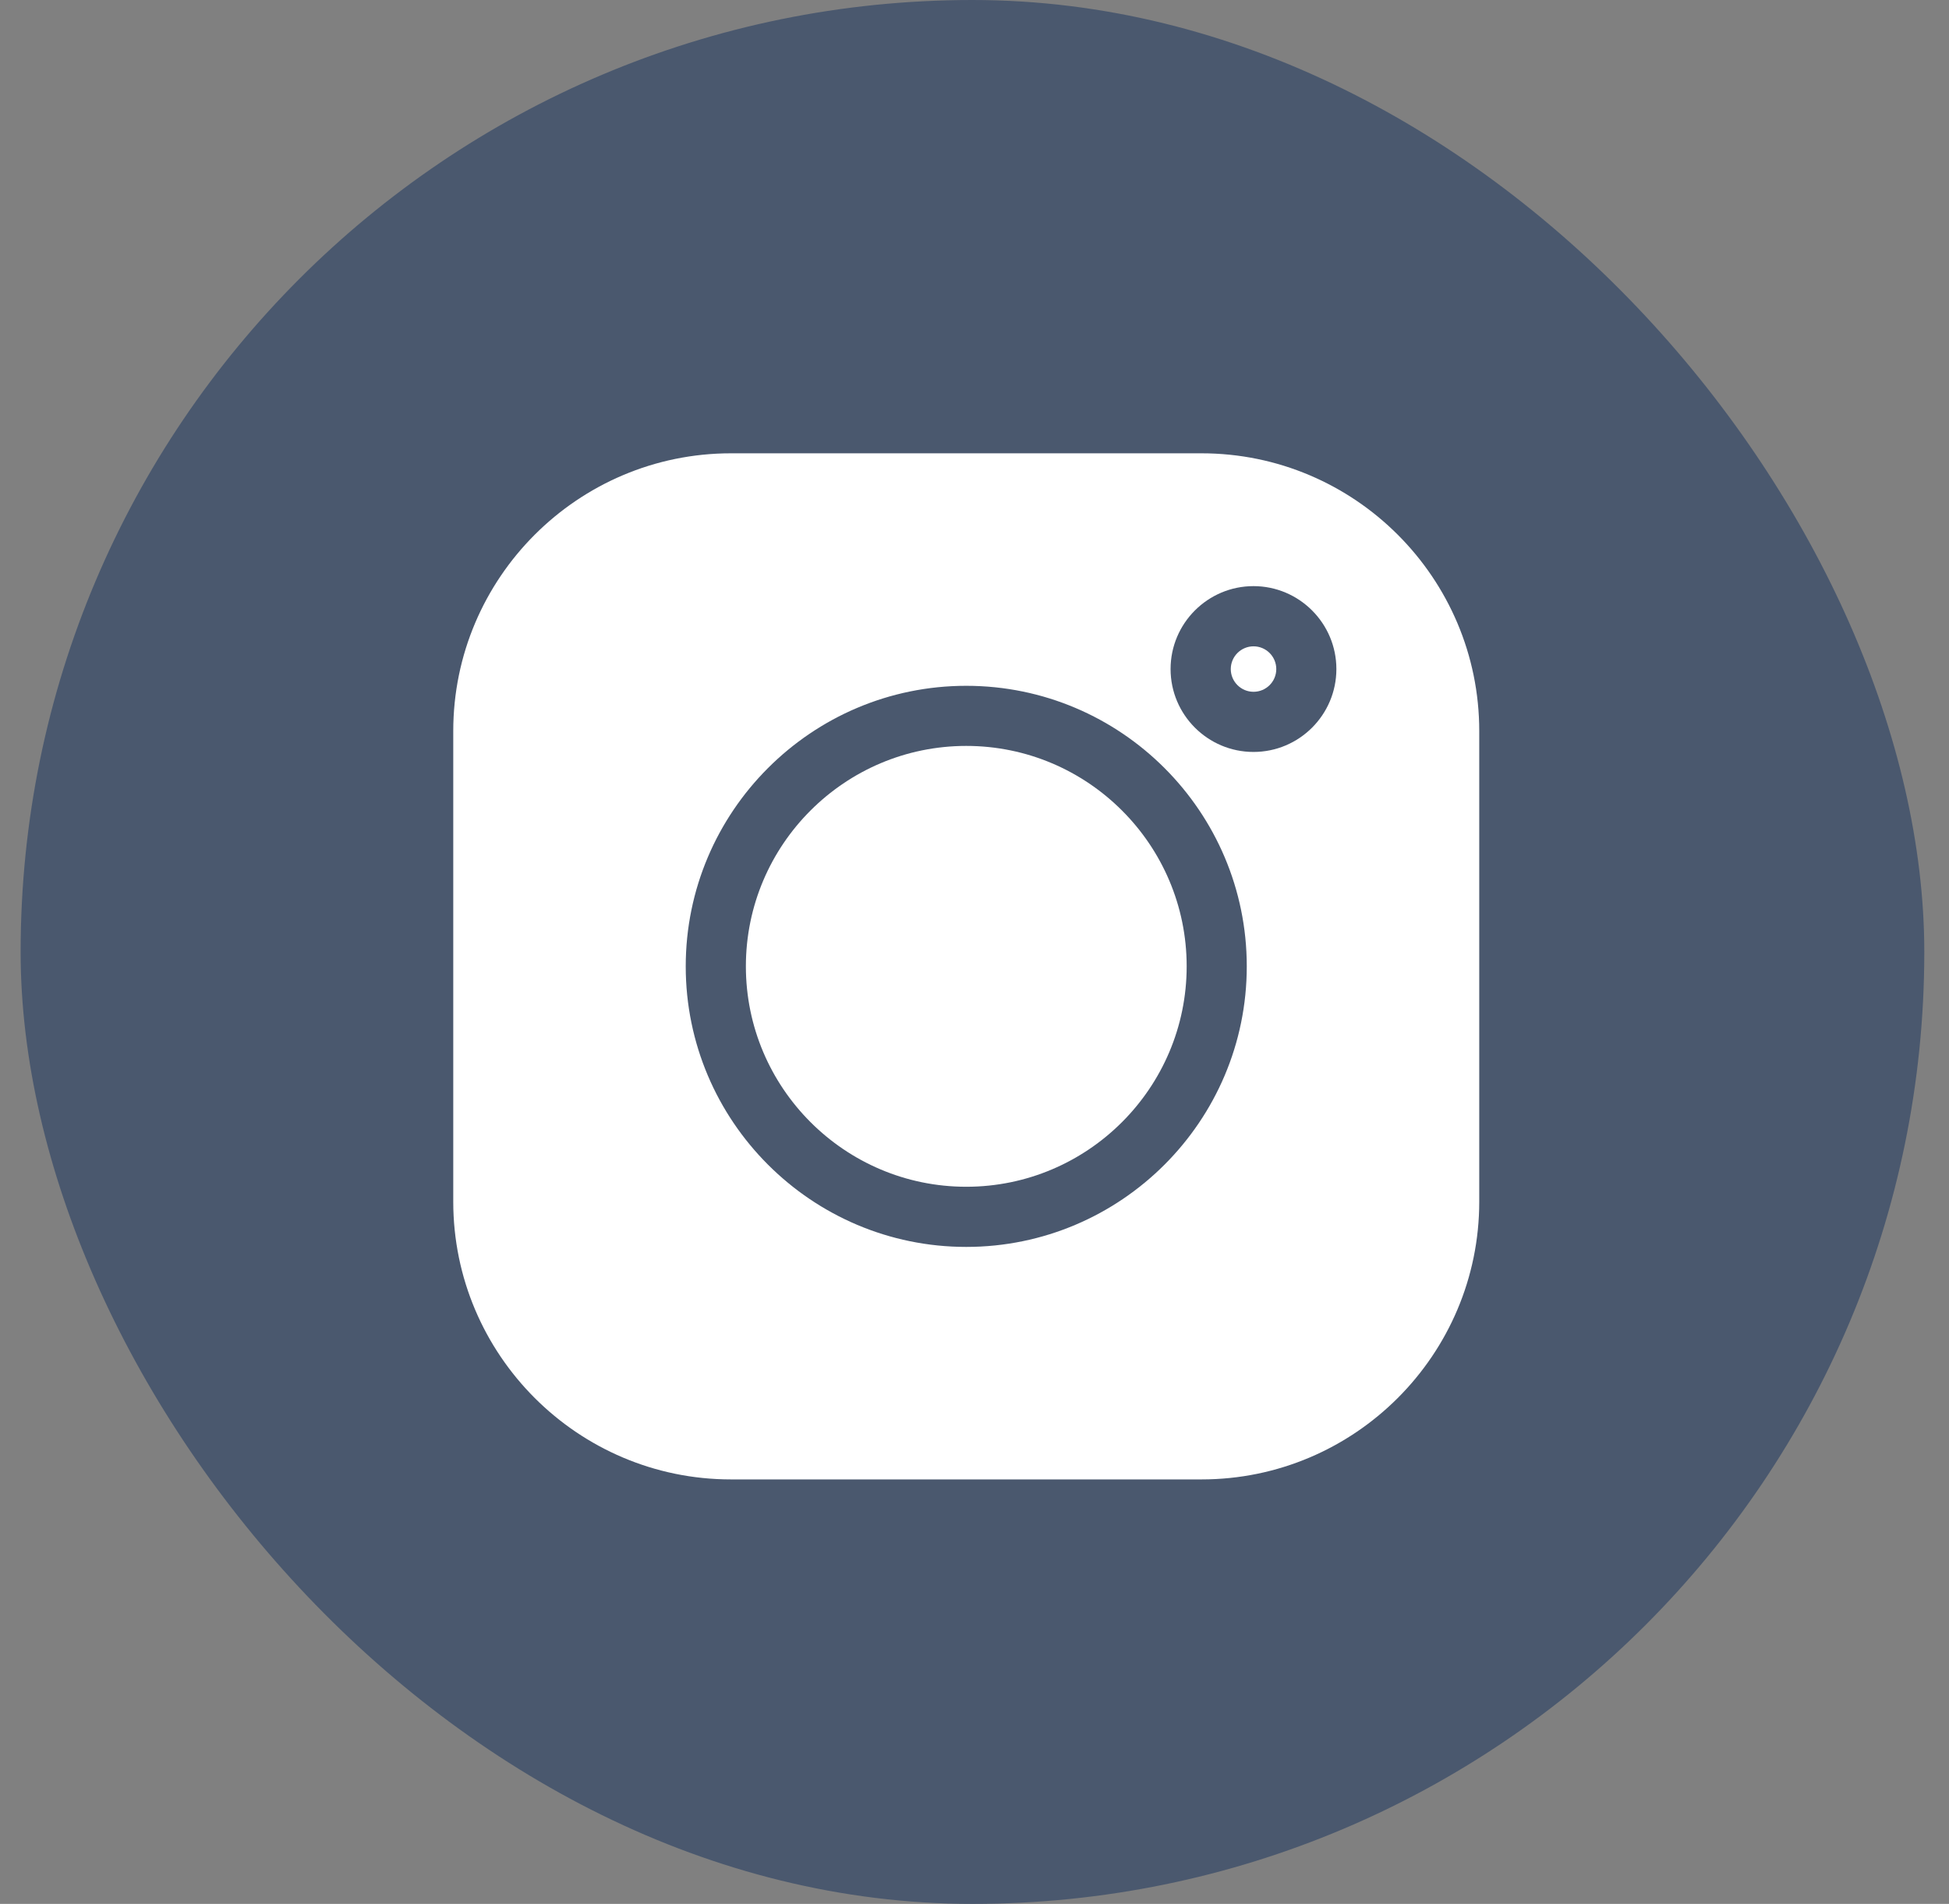 <?xml version="1.0" encoding="UTF-8"?> <svg xmlns="http://www.w3.org/2000/svg" width="43" height="42" viewBox="0 0 43 42" fill="none"><rect x="0" y="0" width="43" height="42" fill="#808080" stroke="none"/> <rect x="0.455" width="42" height="42" rx="21" fill="#4A586E"></rect> <g clip-path="url(#clip0_204_1192)"> <path d="M26.508 10H16.127C12.749 10 10 12.749 10 16.127V26.509C10 29.887 12.749 32.636 16.127 32.636H26.509C29.887 32.636 32.636 29.887 32.636 26.509V16.127C32.636 12.749 29.887 10 26.508 10V10ZM21.318 27.507C17.905 27.507 15.129 24.731 15.129 21.318C15.129 17.905 17.905 15.129 21.318 15.129C24.731 15.129 27.507 17.905 27.507 21.318C27.507 24.731 24.731 27.507 21.318 27.507ZM27.655 16.588C26.647 16.588 25.826 15.768 25.826 14.759C25.826 13.751 26.647 12.93 27.655 12.93C28.664 12.93 29.484 13.751 29.484 14.759C29.484 15.768 28.664 16.588 27.655 16.588Z" fill="white"></path> <path d="M21.318 16.455C18.637 16.455 16.456 18.636 16.456 21.317C16.456 23.998 18.637 26.18 21.318 26.18C23.999 26.18 26.181 23.998 26.181 21.317C26.181 18.636 23.999 16.455 21.318 16.455Z" fill="white"></path> <path d="M27.656 14.258C27.38 14.258 27.154 14.483 27.154 14.76C27.154 15.036 27.38 15.261 27.656 15.261C27.933 15.261 28.158 15.037 28.158 14.76C28.158 14.483 27.933 14.258 27.656 14.258Z" fill="white"></path> </g> <defs> <clipPath id="clip0_204_1192"> <rect width="22.636" height="22.636" fill="white" transform="translate(10 10)"></rect> </clipPath> </defs> </svg> 